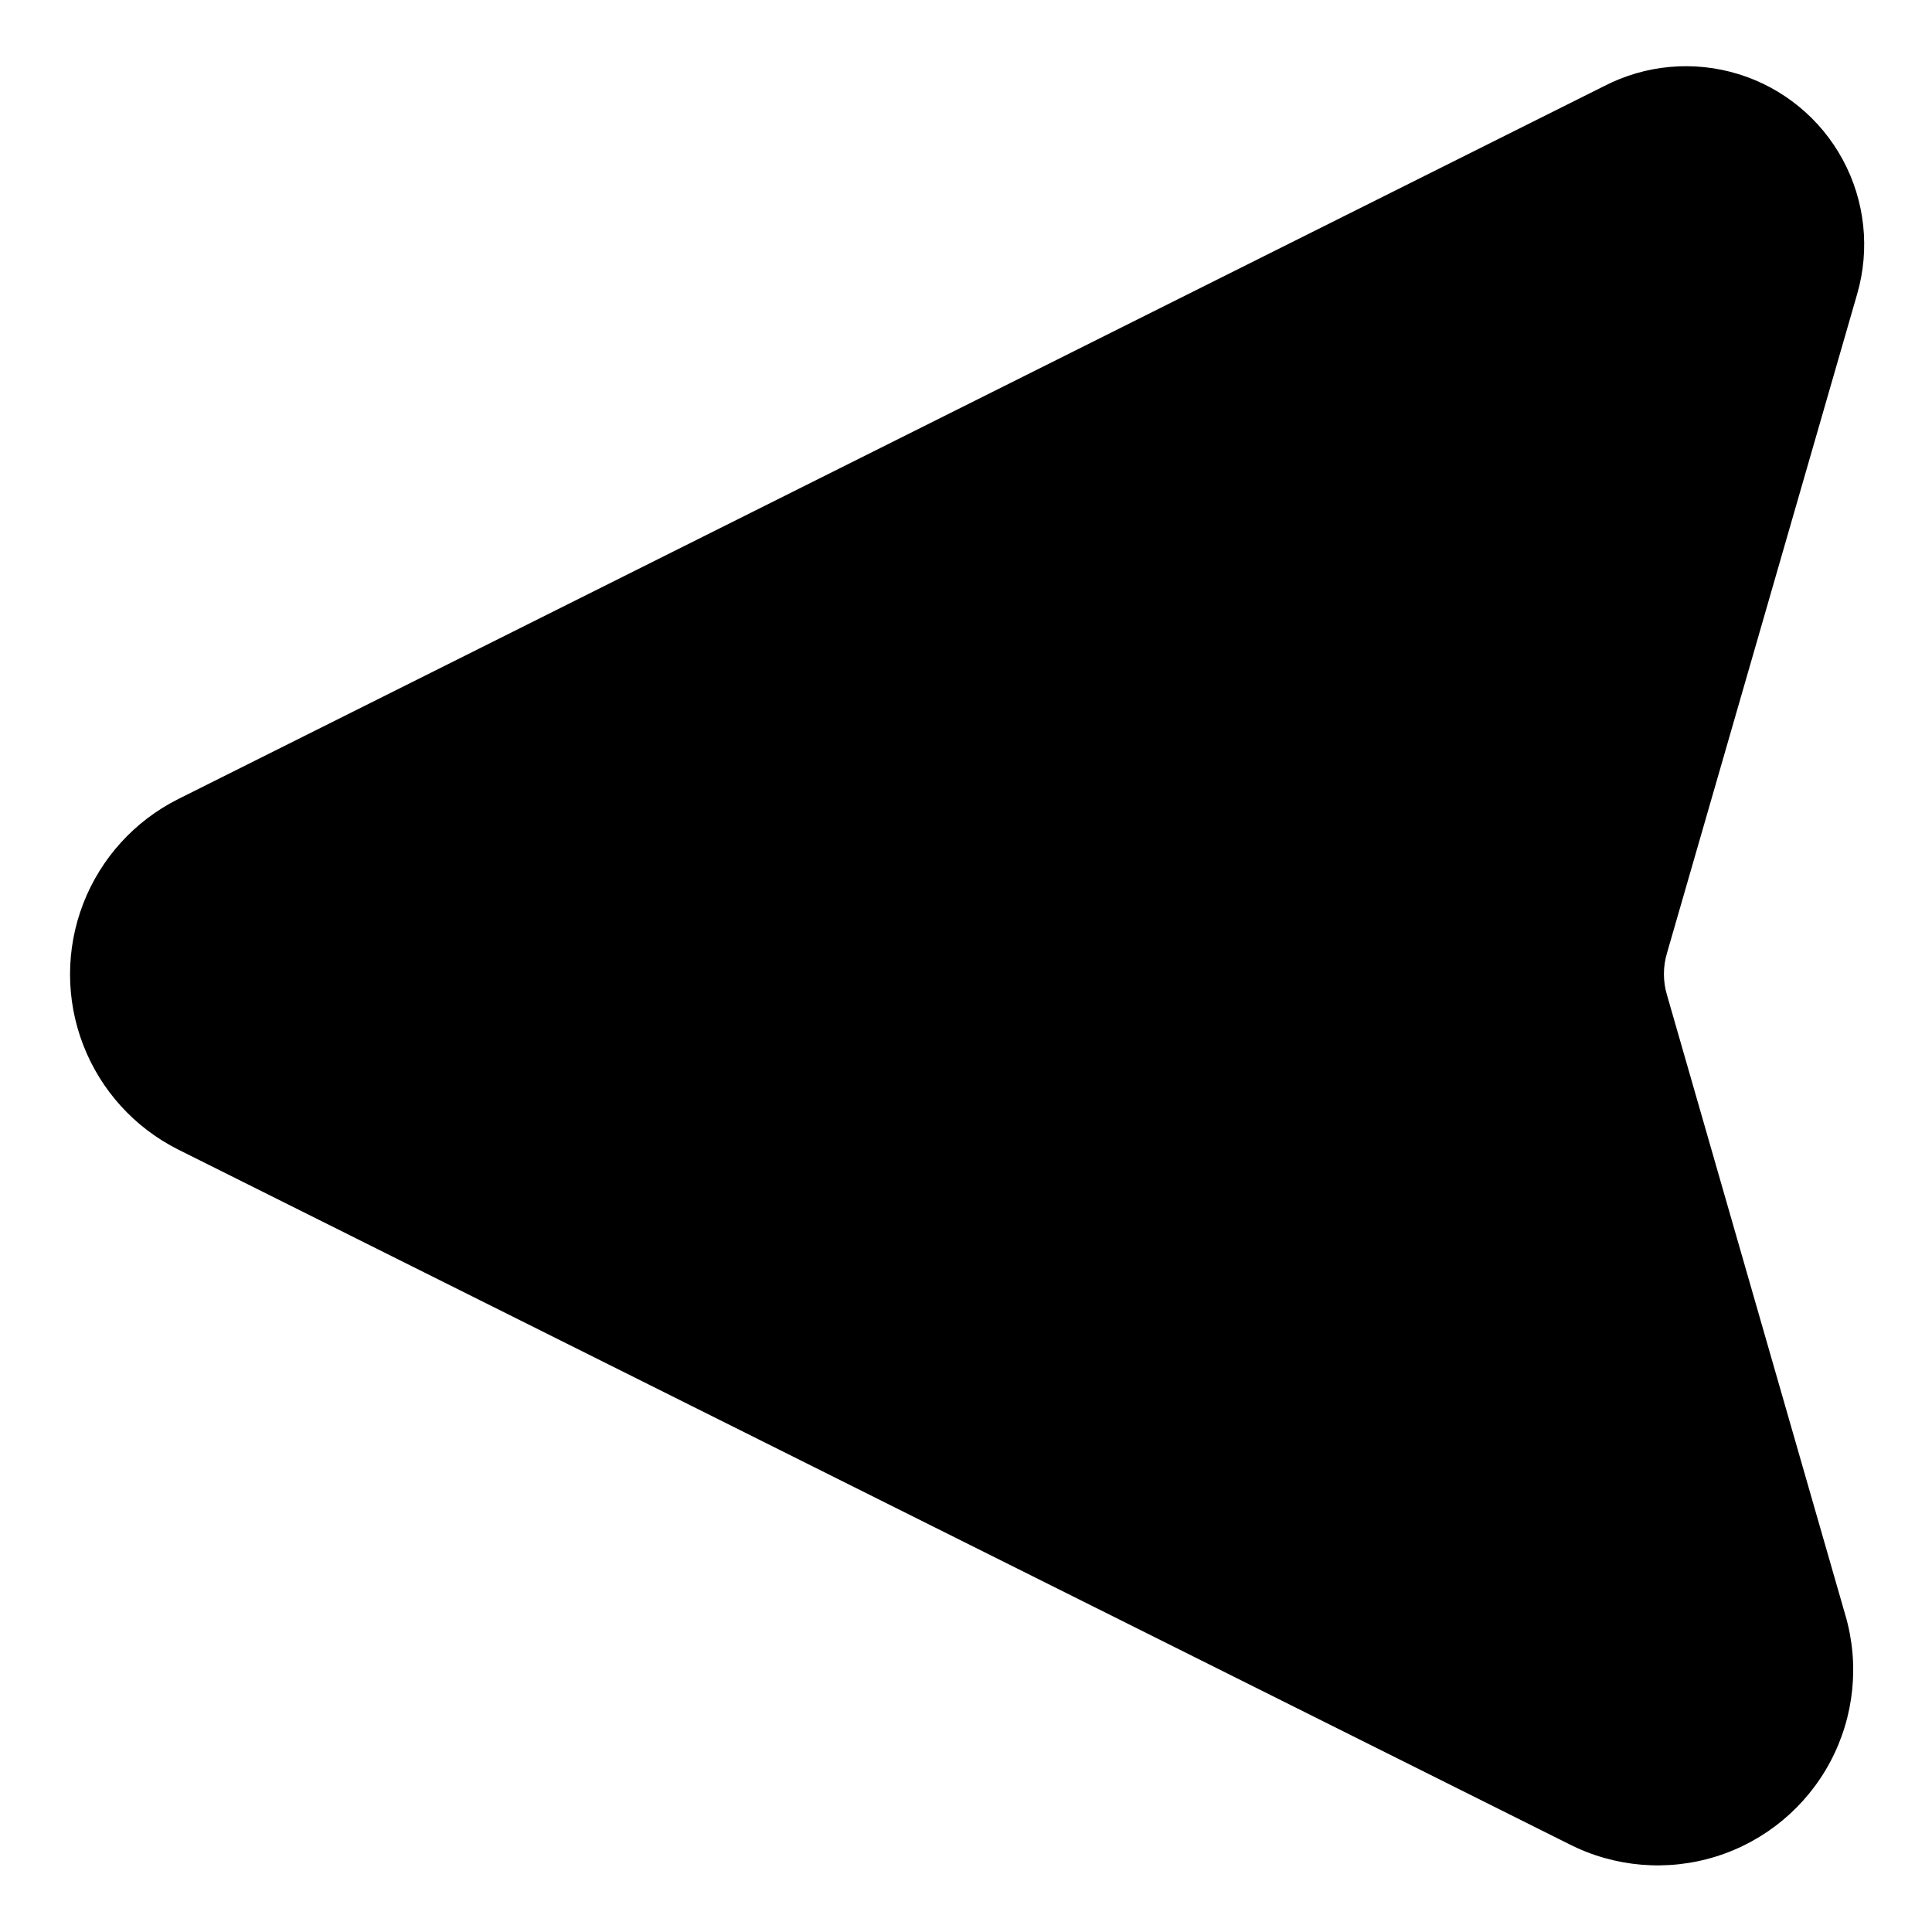 <?xml version="1.0" encoding="UTF-8"?>
<!-- Uploaded to: ICON Repo, www.svgrepo.com, Generator: ICON Repo Mixer Tools -->
<svg fill="#000000" width="800px" height="800px" version="1.1" viewBox="144 144 512 512" xmlns="http://www.w3.org/2000/svg">
 <path d="m585.78 396.54c-1.098 3.644-1.098 7.531 0 11.18l47.23 164.21 0.004-0.004c3.828 13.02 2.398 27.023-3.988 38.996-6.387 11.977-17.215 20.965-30.16 25.039-12.945 4.07-26.973 2.898-39.062-3.262l-368.57-184.05c-11.547-5.789-20.523-15.672-25.18-27.723-4.656-12.047-4.656-25.398 0-37.449 4.656-12.047 13.633-21.93 25.18-27.719l377.86-188.93c11-5.691 23.797-6.836 35.633-3.184 11.84 3.656 21.766 11.812 27.645 22.715 5.879 10.902 7.242 23.676 3.793 35.574z"/>
</svg>